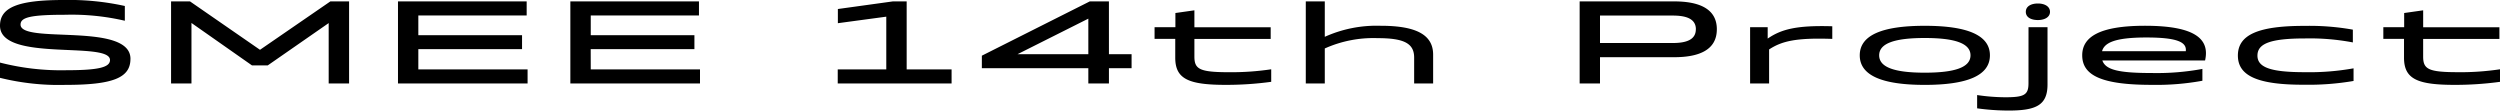 <svg xmlns="http://www.w3.org/2000/svg" width="150" height="6.632" viewBox="0 0 150 6.632"><path d="M7.827,3.531c0,1.139-1.047,1.562-3.909,1.562A14.656,14.656,0,0,1,0,4.67V3.755a14.738,14.738,0,0,0,4.02.458C5.953,4.213,6.6,4.029,6.6,3.6,6.6,2.441,0,3.748,0,1.54,0,.45,1.064,0,3.808,0A15.524,15.524,0,0,1,7.49.359v.886A14.046,14.046,0,0,0,3.926.886c-2.128,0-2.693.161-2.693.59,0,1.189,6.595-.168,6.595,2.054M15.6,2.988,11.4.084H10.264V5.008h1.224V1.378l3.631,2.546h.946l3.656-2.539V5.008h1.224V.084H19.822Zm9.5-.042h6.223V2.11H25.1V.928H31.6V.084H23.879V5.008h7.776V4.164H25.1Zm10.342,0h6.223V2.11H35.445V.928h6.493V.084H34.221V5.008H42V4.164H35.445ZM54.4.084h-.828l-3.3.457v.851L53.177,1V4.164H50.264v.844h6.831V4.164H54.4ZM66.536,3.25h1.359v.843H66.536v.915H65.3V4.093H58.911V3.341L65.387.084h1.148ZM65.3,1.119,61.055,3.25H65.3ZM71.664,3.4V2.335h4.577v-.7H71.664V.619L70.524.781v.85h-1.25v.7h1.241V3.46c0,1.281.794,1.632,3.048,1.632a19.919,19.919,0,0,0,2.71-.183V4.157a16.173,16.173,0,0,1-2.515.176c-1.773,0-2.094-.176-2.094-.935M82.839,1.547a7.534,7.534,0,0,0-3.352.662V.084h-1.14V5.008h1.14v-2.1a7.117,7.117,0,0,1,3.174-.619c1.589,0,2.188.317,2.188,1.167V5.008h1.139V3.277c0-1.181-1-1.731-3.149-1.731m20.171.212c0,1.259-1.1,1.674-2.558,1.674H96V5.008H94.779V.084h5.674c1.461,0,2.558.421,2.558,1.674m-1.258,0c0-.64-.6-.824-1.385-.824H96V2.581h4.365c.786,0,1.385-.183,1.385-.823m4.311.555V1.631h-1.055V5.008h1.14V2.967c.76-.5,1.621-.71,3.791-.633V1.576c-2.162-.064-3.065.183-3.875.738m9.423,2.779c-2.558,0-3.9-.563-3.9-1.773s1.342-1.772,3.9-1.772,3.91.563,3.91,1.772-1.351,1.773-3.91,1.773m2.745-1.773c0-.724-.946-1.04-2.745-1.04s-2.735.316-2.735,1.04.937,1.041,2.735,1.041,2.745-.316,2.745-1.041M121.709,5c0,.7-.262.836-1.4.836a11.919,11.919,0,0,1-1.681-.133V6.5a13.872,13.872,0,0,0,1.9.133c1.664,0,2.323-.337,2.323-1.569V1.631h-1.14Zm.565-4.79c-.4,0-.725.162-.725.5s.329.493.725.493S123,1.034,123,.71s-.32-.5-.726-.5m10.031,3.418h-6.164c.195.569,1,.753,2.963.753a14.974,14.974,0,0,0,3.04-.246v.71a15.282,15.282,0,0,1-3.048.246c-3.023,0-4.163-.577-4.163-1.773,0-1.111,1.055-1.772,3.765-1.772,3.006,0,3.9.795,3.606,2.082m-1.157-.556c.068-.54-.5-.823-2.372-.823-1.9,0-2.516.324-2.652.823Zm4.3.261c0-.718.777-1.027,2.862-1.027a13.835,13.835,0,0,1,2.862.239V1.779a14.782,14.782,0,0,0-2.878-.226c-2.8-.007-4.02.534-4.02,1.78,0,1.224,1.2,1.758,3.968,1.751a16.014,16.014,0,0,0,2.972-.226V4.1a15.022,15.022,0,0,1-2.939.231c-2.076,0-2.828-.3-2.828-1m12.036,1c-1.773,0-2.093-.176-2.093-.935V2.335h4.576v-.7H145.39V.619L144.25.781v.85H143v.7h1.241V3.46c0,1.281.795,1.632,3.049,1.632A19.931,19.931,0,0,0,150,4.91V4.157a16.2,16.2,0,0,1-2.516.176"/></svg>